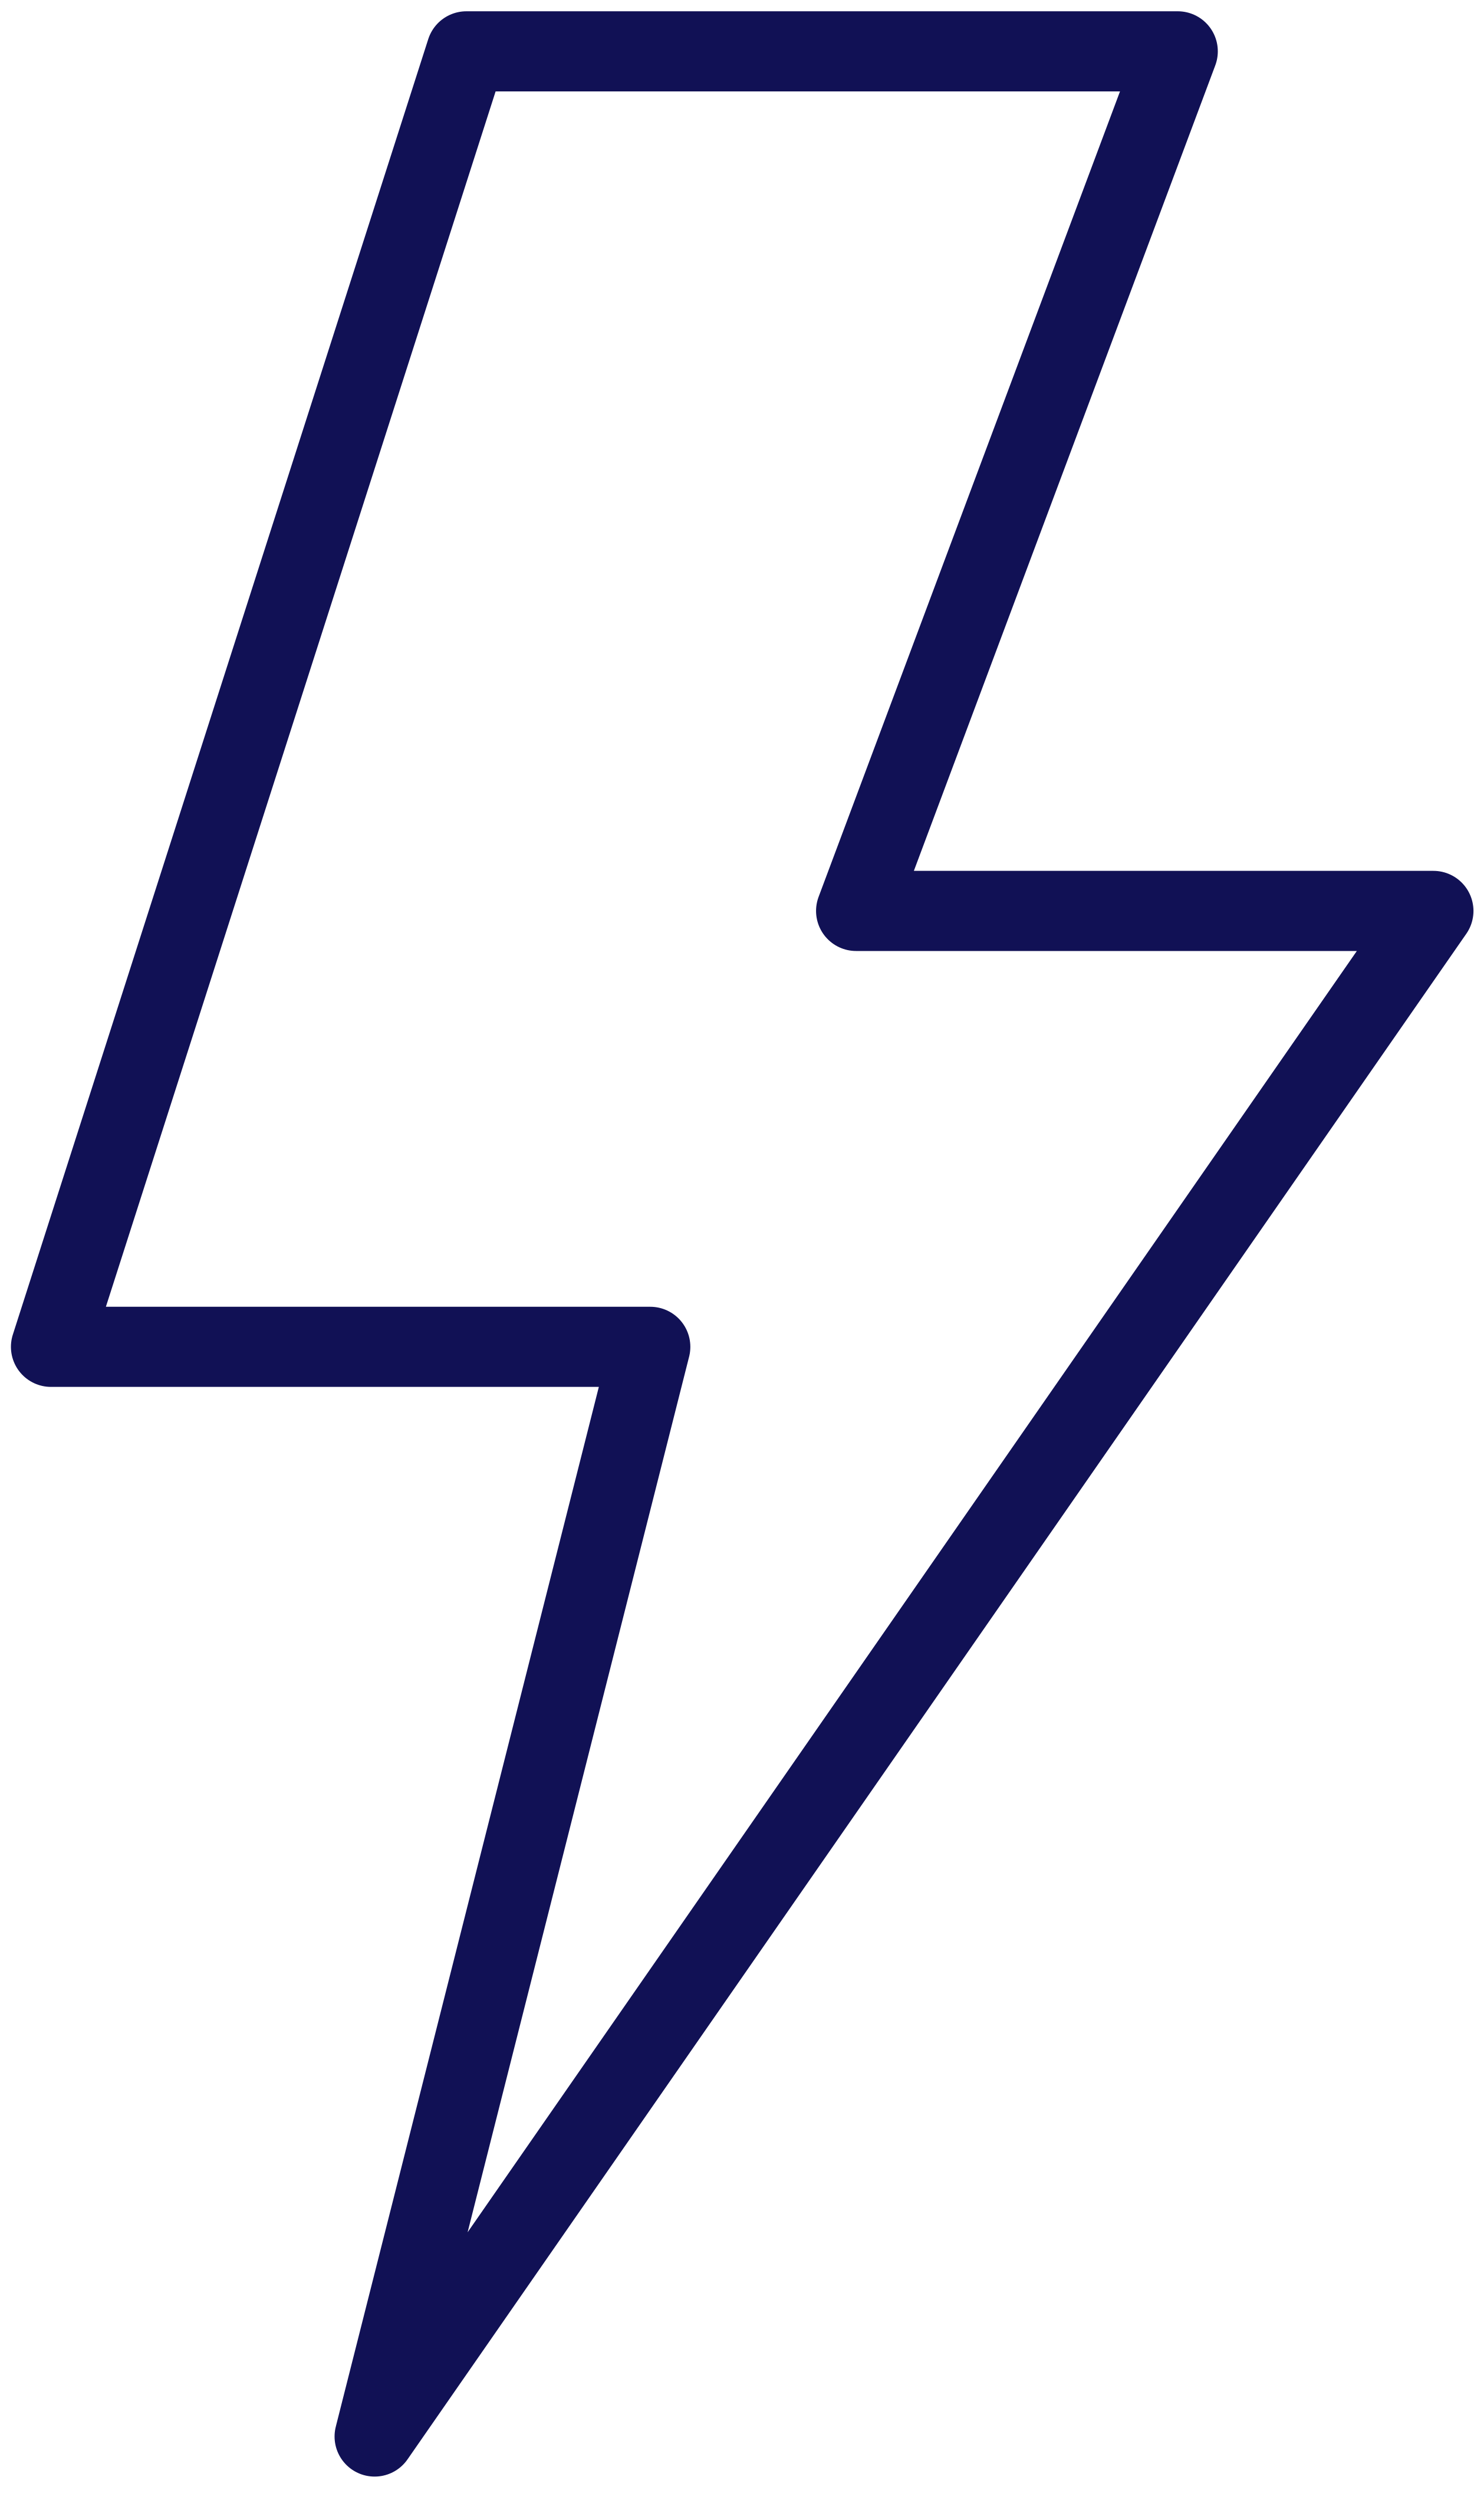 <?xml version="1.0" encoding="UTF-8"?>
<svg width="46px" height="78px" viewBox="0 0 46 78" version="1.1" xmlns="http://www.w3.org/2000/svg" xmlns:xlink="http://www.w3.org/1999/xlink">
    <!-- Generator: Sketch 54.1 (76490) - https://sketchapp.com -->
    <title>Electricity - Inactive</title>
    <desc>Created with Sketch.</desc>
    <g id="Signup-process" stroke="none" stroke-width="1" fill="none" fill-rule="evenodd" stroke-linecap="round" stroke-linejoin="round">
        <g id="Energy-select" transform="translate(-825, -471)" stroke="#111155" stroke-width="2.5">
            <g id="Group-5" transform="translate(732, 403)">
                <g id="Electricity---Inactive" transform="translate(94, 69)">
                    <polygon id="Stroke-1" points="35.755 0.602 13.555 0.602 0.591 41.02 19.294 41.02 10.691 75.017 43.733 27.42 25.717 27.42"></polygon>
                </g>
            </g>
        </g>
    </g>
</svg>